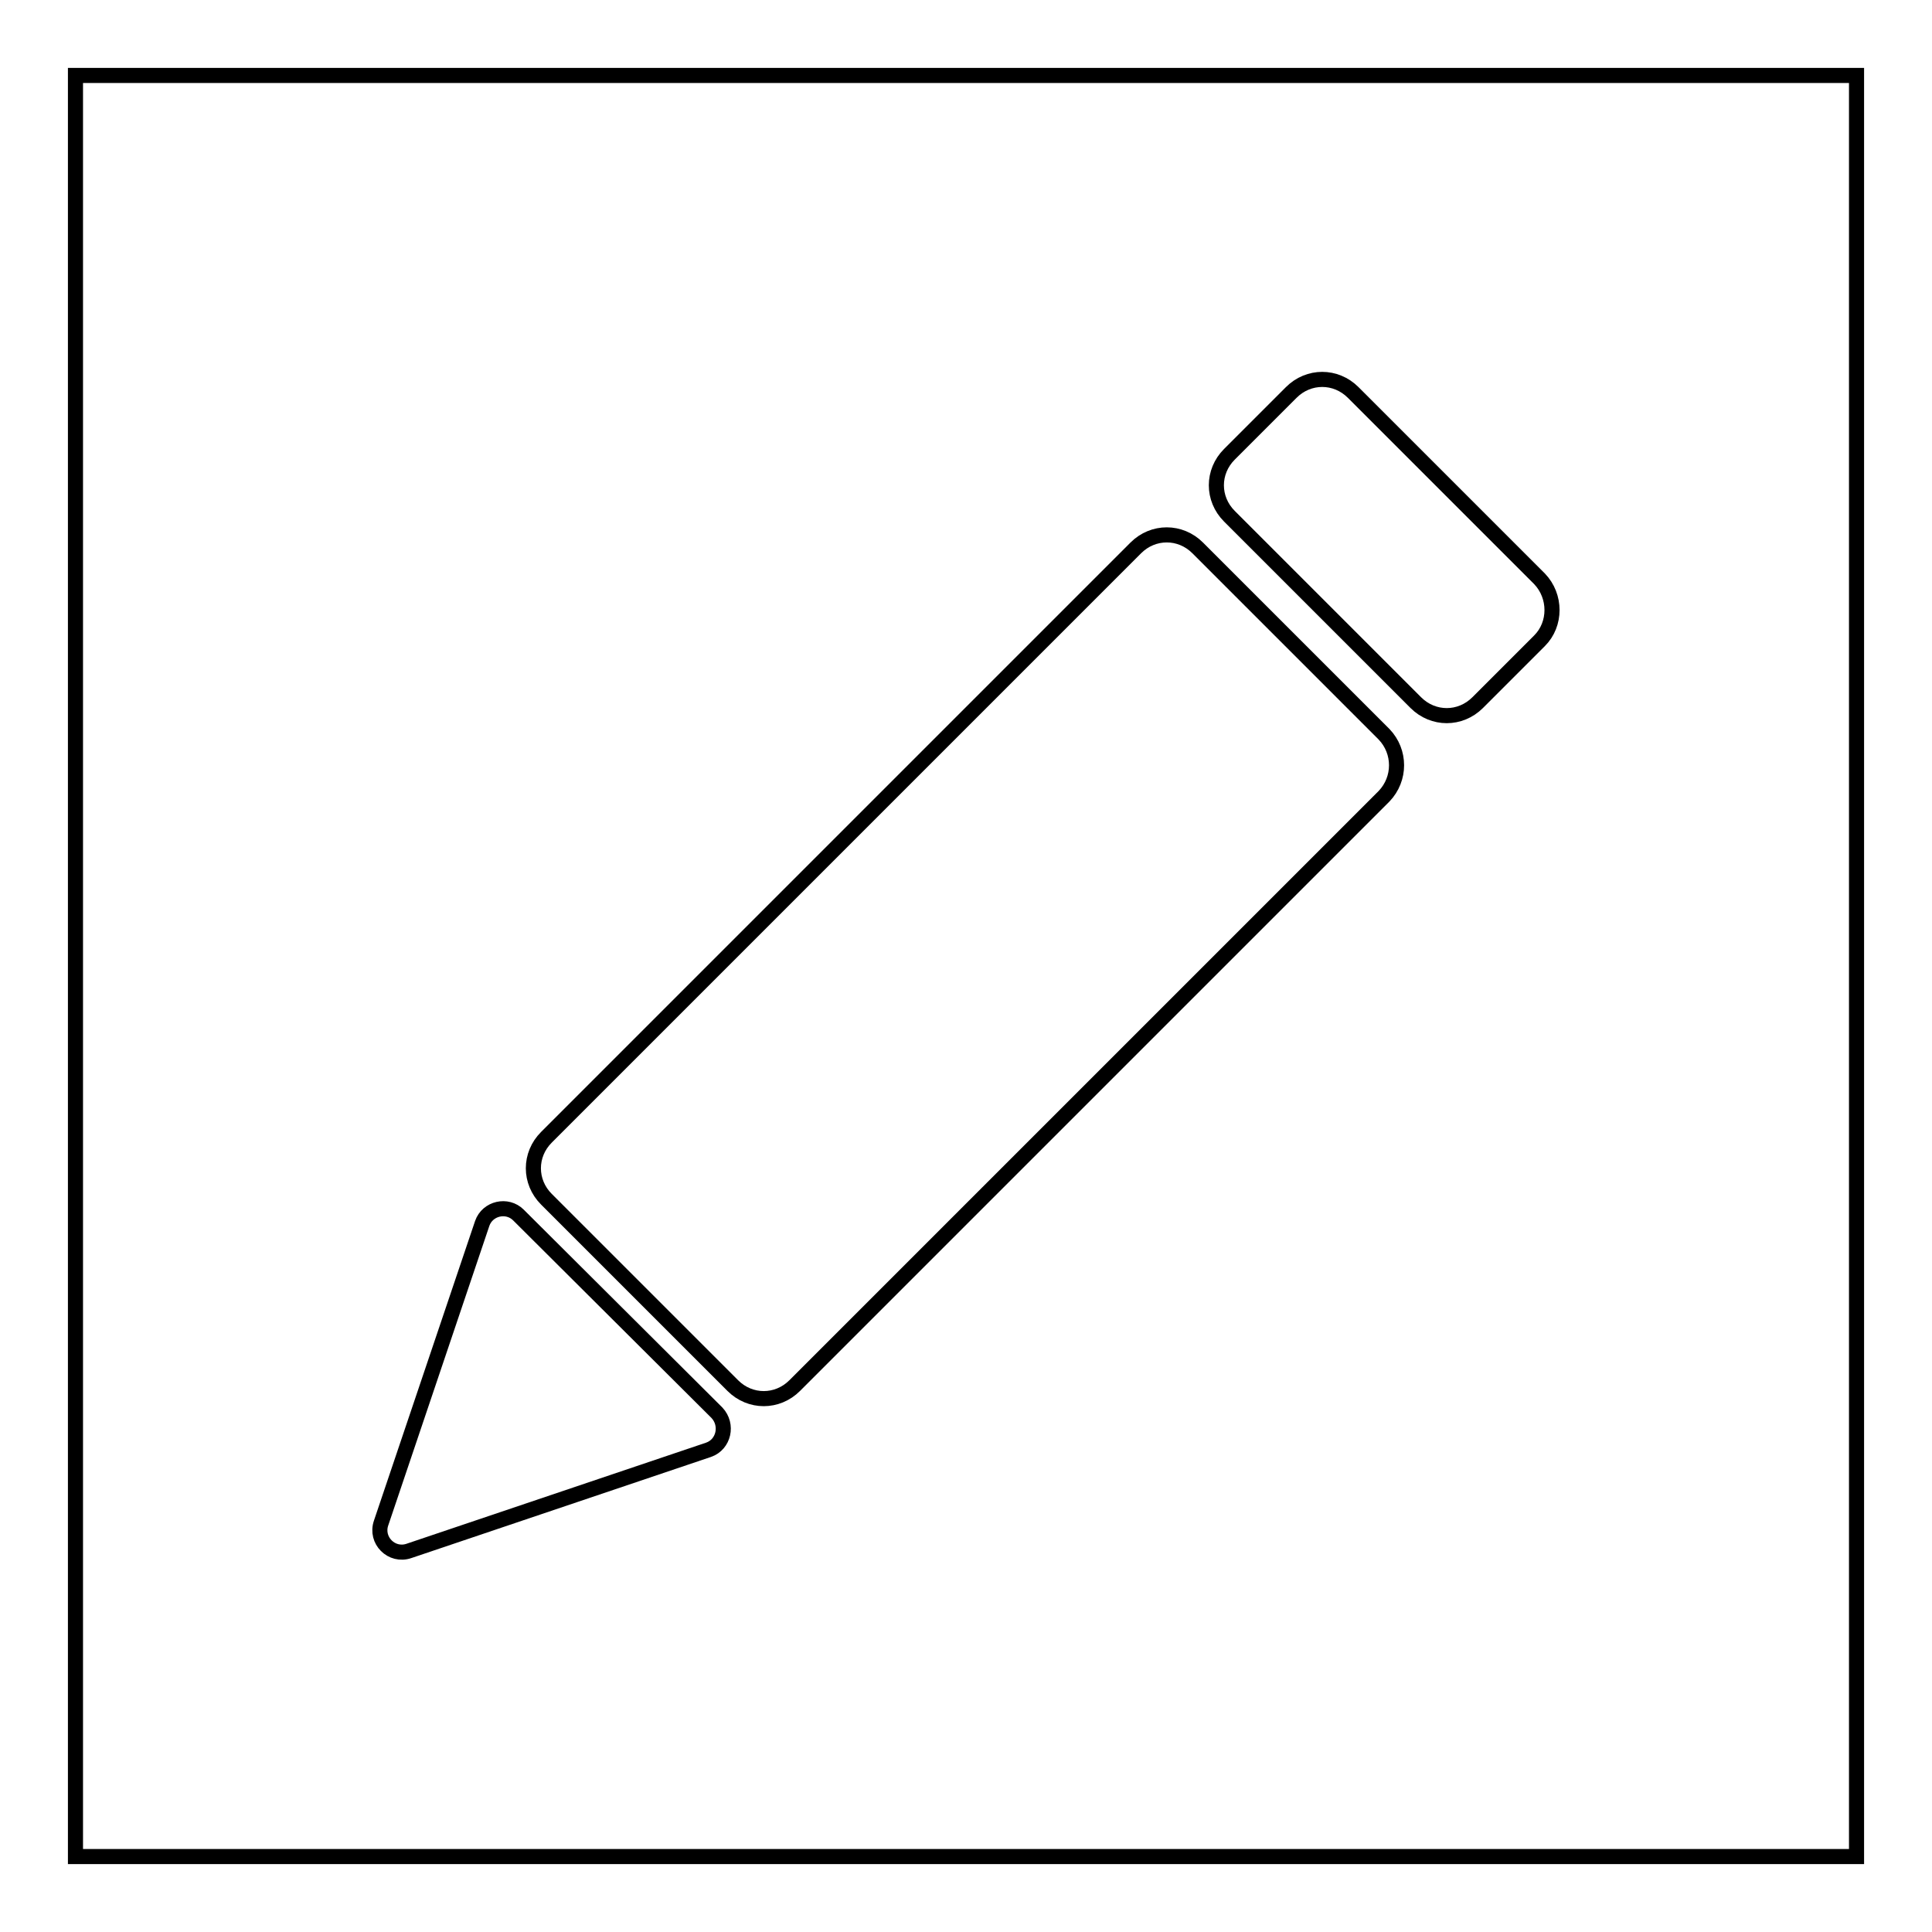 <?xml version="1.0" encoding="utf-8"?>
<!-- Svg Vector Icons : http://www.onlinewebfonts.com/icon -->
<!DOCTYPE svg PUBLIC "-//W3C//DTD SVG 1.1//EN" "http://www.w3.org/Graphics/SVG/1.1/DTD/svg11.dtd">
<svg version="1.1" xmlns="http://www.w3.org/2000/svg" xmlns:xlink="http://www.w3.org/1999/xlink" x="0px" y="0px" viewBox="0 0 256 256" enable-background="new 0 0 256 256" xml:space="preserve">
<g> <path stroke-width="2" fill-opacity="0" stroke="#000000"  d="M10,10v236h236V10H10z M93.9,192.1l-39.7,13.4c-2.3,0.8-4.5-1.4-3.7-3.7l13.4-39.7c0.7-2,3.3-2.6,4.8-1.1 L95,187.2C96.5,188.8,95.9,191.4,93.9,192.1z M183.4,105.5l-78.1,78.1c-2.3,2.3-5.9,2.3-8.2,0l-24.7-24.7c-2.3-2.3-2.3-5.9,0-8.2 l78.1-78.1c2.3-2.3,5.9-2.3,8.2,0l24.7,24.7C185.6,99.6,185.6,103.2,183.4,105.5L183.4,105.5z M204,84.9l-8.2,8.2 c-2.3,2.3-5.9,2.3-8.2,0l-24.7-24.7c-2.3-2.3-2.3-5.9,0-8.2l8.2-8.2c2.3-2.3,5.9-2.3,8.2,0L204,76.7C206.2,79,206.2,82.7,204,84.9z "/></g>
</svg>